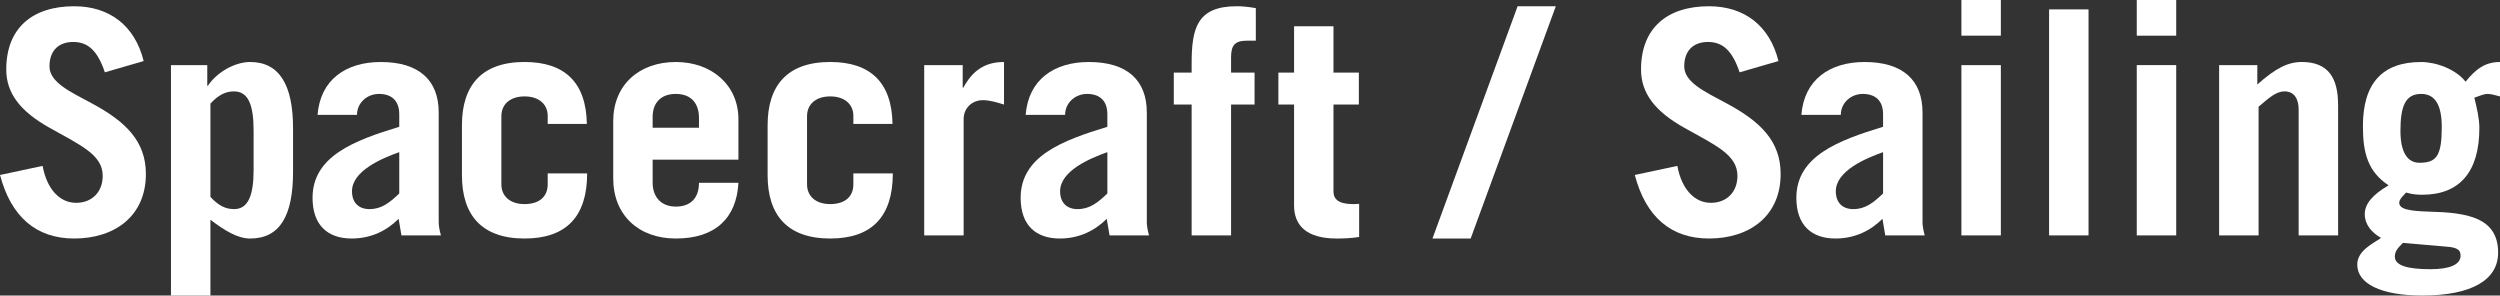 <?xml version="1.0" encoding="UTF-8"?>
<svg id="_レイヤー_1" data-name="レイヤー 1" xmlns="http://www.w3.org/2000/svg" viewBox="0 0 233.663 27.619">
  <rect x="0" y="0" width="233.663" height="27.619" fill="#333333" stroke="none"/>
  <defs>
    <style>
      .cls-1 {
        fill: #fff;
      }
    </style>
  </defs>
  <path class="cls-1" d="M13.429,5.706l-3.628,1.053c-.673-1.989-1.549-2.837-2.953-2.837-1.434,0-2.224.876-2.224,2.28,0,1.493,1.931,2.371,3.95,3.454,3.219,1.726,5.061,3.568,5.061,6.612,0,3.892-2.867,6.025-6.7,6.025-3.568,0-5.909-2.047-6.933-5.939l3.98-.848c.408,2.224,1.637,3.452,3.13,3.452s2.487-1.023,2.487-2.515c0-1.961-1.991-2.837-4.975-4.504C1.903,10.415.585,8.719.585,6.495.585,2.604,3.044.585,6.933.585c3.307,0,5.676,1.814,6.495,5.121Z"/>
  <path class="cls-1" d="M27.39,11.966v4.097c0,4.097-1.23,6.23-4.008,6.23-1.169,0-2.369-.731-3.715-1.754v7.08h-3.687V6.086h3.393v1.931h.058c.82-1.258,2.517-2.222,3.95-2.222,2.72,0,4.008,2.134,4.008,6.172ZM19.667,18.403c.731.79,1.374,1.141,2.222,1.141,1.346,0,1.814-1.374,1.814-3.657v-3.659c0-2.312-.438-3.687-1.842-3.687-.79,0-1.463.352-2.194,1.141v8.719Z"/>
  <path class="cls-1" d="M41.004,10.504v10.24c0,.235.028.613.205,1.258h-3.687l-.263-1.551c-1.083,1.083-2.546,1.842-4.39,1.842-2.222,0-3.657-1.228-3.657-3.801,0-3.894,3.892-5.356,8.105-6.642v-1.169c0-1.26-.703-1.903-1.903-1.903-1.083,0-2.047.818-2.047,1.959h-3.687c.263-3.305,2.662-4.942,5.911-4.942,3.598,0,5.412,1.724,5.412,4.709ZM34.536,19.544c1.113,0,1.872-.587,2.781-1.463v-3.861c-1.639.583-4.418,1.754-4.418,3.657,0,1.081.643,1.668,1.637,1.668Z"/>
  <path class="cls-1" d="M54.85,11.586h-3.659v-.761c0-1.025-.759-1.814-2.164-1.814-1.376,0-2.166.761-2.166,1.842v6.381c0,1.081.79,1.842,2.166,1.842,1.316,0,2.164-.645,2.164-1.842v-1.025h3.687c0,4.036-1.961,6.084-5.85,6.084-4.008,0-5.852-2.194-5.852-5.909v-4.681c0-3.687,1.814-5.909,5.852-5.909,3.773,0,5.762,1.929,5.822,5.792Z"/>
  <path class="cls-1" d="M69.016,11.146v3.775h-8.016v2.164c0,1.318.79,2.224,2.166,2.224,1.344,0,2.164-.761,2.164-2.224h3.687c-.175,3.307-2.164,5.208-5.85,5.208-3.482,0-5.852-2.194-5.852-5.617v-5.352c0-3.365,2.399-5.529,5.852-5.529,3.335,0,5.85,2.134,5.85,5.352ZM65.33,11.938v-.908c0-1.346-.701-2.252-2.164-2.252-1.434,0-2.166.878-2.166,2.136v1.025h4.33Z"/>
  <path class="cls-1" d="M83.419,11.586h-3.659v-.761c0-1.025-.759-1.814-2.164-1.814-1.376,0-2.166.761-2.166,1.842v6.381c0,1.081.79,1.842,2.166,1.842,1.316,0,2.164-.645,2.164-1.842v-1.025h3.687c0,4.036-1.961,6.084-5.85,6.084-4.008,0-5.852-2.194-5.852-5.909v-4.681c0-3.687,1.814-5.909,5.852-5.909,3.773,0,5.762,1.929,5.822,5.792Z"/>
  <path class="cls-1" d="M93.841,9.772c-.585-.177-1.316-.41-1.959-.41-1.083,0-1.814.79-1.814,1.756v10.883h-3.687V6.086h3.598v2.108h.058c.848-1.551,1.961-2.399,3.803-2.399v3.978Z"/>
  <path class="cls-1" d="M107.187,10.504v10.24c0,.235.028.613.205,1.258h-3.687l-.263-1.551c-1.083,1.083-2.546,1.842-4.39,1.842-2.222,0-3.657-1.228-3.657-3.801,0-3.894,3.892-5.356,8.105-6.642v-1.169c0-1.26-.703-1.903-1.903-1.903-1.083,0-2.047.818-2.047,1.959h-3.687c.263-3.305,2.662-4.942,5.911-4.942,3.598,0,5.412,1.724,5.412,4.709ZM100.72,19.544c1.113,0,1.872-.587,2.781-1.463v-3.861c-1.639.583-4.418,1.754-4.418,3.657,0,1.081.643,1.668,1.637,1.668Z"/>
  <path class="cls-1" d="M117.375.759v3.044h-.848c-1.199,0-1.465.526-1.465,1.581v1.402h2.196v2.986h-2.196v12.229h-3.685v-12.229s-1.668,0-1.668,0v-2.986h1.668v-.848c0-3.277.496-5.354,4.213-5.354.555,0,1.111.058,1.784.175Z"/>
  <path class="cls-1" d="M124.634,2.457v4.33h2.371v2.986h-2.371v8.133c0,.703.468,1.171,1.844,1.171.175,0,.321,0,.555-.03v3.102c-.731.117-1.463.145-2.075.145-2.869,0-4.008-1.228-4.008-3.1v-9.421h-1.465v-2.986h1.465V2.457h3.685Z"/>
  <path class="cls-1" d="M145.414.585l-7.958,21.708h-3.57l7.958-21.708h3.57Z"/>
  <path class="cls-1" d="M166.222,5.706l-3.628,1.053c-.671-1.989-1.549-2.837-2.953-2.837-1.434,0-2.224.876-2.224,2.28,0,1.493,1.931,2.371,3.95,3.454,3.219,1.726,5.061,3.568,5.061,6.612,0,3.892-2.867,6.025-6.7,6.025-3.568,0-5.909-2.047-6.933-5.939l3.978-.848c.41,2.224,1.639,3.452,3.132,3.452s2.485-1.023,2.485-2.515c0-1.961-1.989-2.837-4.973-4.504-2.72-1.523-4.038-3.219-4.038-5.443,0-3.892,2.457-5.911,6.349-5.911,3.307,0,5.676,1.814,6.495,5.121Z"/>
  <path class="cls-1" d="M179.689,10.504v10.24c0,.235.028.613.205,1.258h-3.687l-.263-1.551c-1.083,1.083-2.546,1.842-4.39,1.842-2.222,0-3.657-1.228-3.657-3.801,0-3.894,3.892-5.356,8.105-6.642v-1.169c0-1.26-.703-1.903-1.903-1.903-1.083,0-2.047.818-2.047,1.959h-3.687c.263-3.305,2.662-4.942,5.911-4.942,3.598,0,5.412,1.724,5.412,4.709ZM173.222,19.544c1.113,0,1.872-.587,2.781-1.463v-3.861c-1.639.583-4.418,1.754-4.418,3.657,0,1.081.643,1.668,1.637,1.668Z"/>
  <path class="cls-1" d="M187.01,0v3.335h-3.687s0-3.335,0-3.335h3.687ZM187.01,6.086v15.916h-3.687V6.086s3.687,0,3.687,0Z"/>
  <path class="cls-1" d="M195.205.878v21.124h-3.687V.878h3.687Z"/>
  <path class="cls-1" d="M203.4,0v3.335h-3.687V0h3.687ZM203.4,6.086v15.916h-3.687V6.086h3.687Z"/>
  <path class="cls-1" d="M218.531,9.8v12.201h-3.687v-11.761c0-.906-.352-1.698-1.318-1.698-.818,0-1.491.643-2.427,1.434v12.024h-3.687V6.086h3.568v1.814c1.728-1.551,2.897-2.106,4.155-2.106,2.429,0,3.395,1.432,3.395,4.006Z"/>
  <path class="cls-1" d="M230.445,7.637c.966-1.199,1.842-1.842,3.219-1.842v3.217c-.41-.086-.761-.233-1.141-.233-.41,0-.703.175-1.258.352.233.964.468,1.929.468,2.837,0,4.097-1.844,6.232-5.326,6.232-.496,0-.936-.028-1.521-.205-.175.205-.643.615-.643.936,0,.615.878.79,2.779.848,3.482.088,6.465.498,6.465,3.833,0,2.576-2.515,4.008-7.08,4.008-3.95,0-6.086-1.141-6.086-2.895,0-1.318,1.523-1.991,2.224-2.487-.906-.526-1.521-1.258-1.521-2.224,0-.936.673-1.786,2.224-2.692-1.933-1.288-2.399-3.014-2.399-5.531,0-4.036,1.842-5.995,5.441-5.995,1.404,0,3.249.671,4.155,1.842ZM226.143,15.213c1.581,0,2.077-.643,2.077-3.335,0-2.106-.643-3.1-1.931-3.1-1.463,0-1.931,1.139-1.931,3.452,0,1.991.643,2.984,1.784,2.984ZM224.506,22.791c-.352.352-.673.673-.673,1.199,0,.82,1.169,1.171,3.335,1.171,1.814,0,2.809-.438,2.809-1.258,0-.47-.205-.703-.995-.82l-4.388-.382-.088.088Z"/>
</svg>